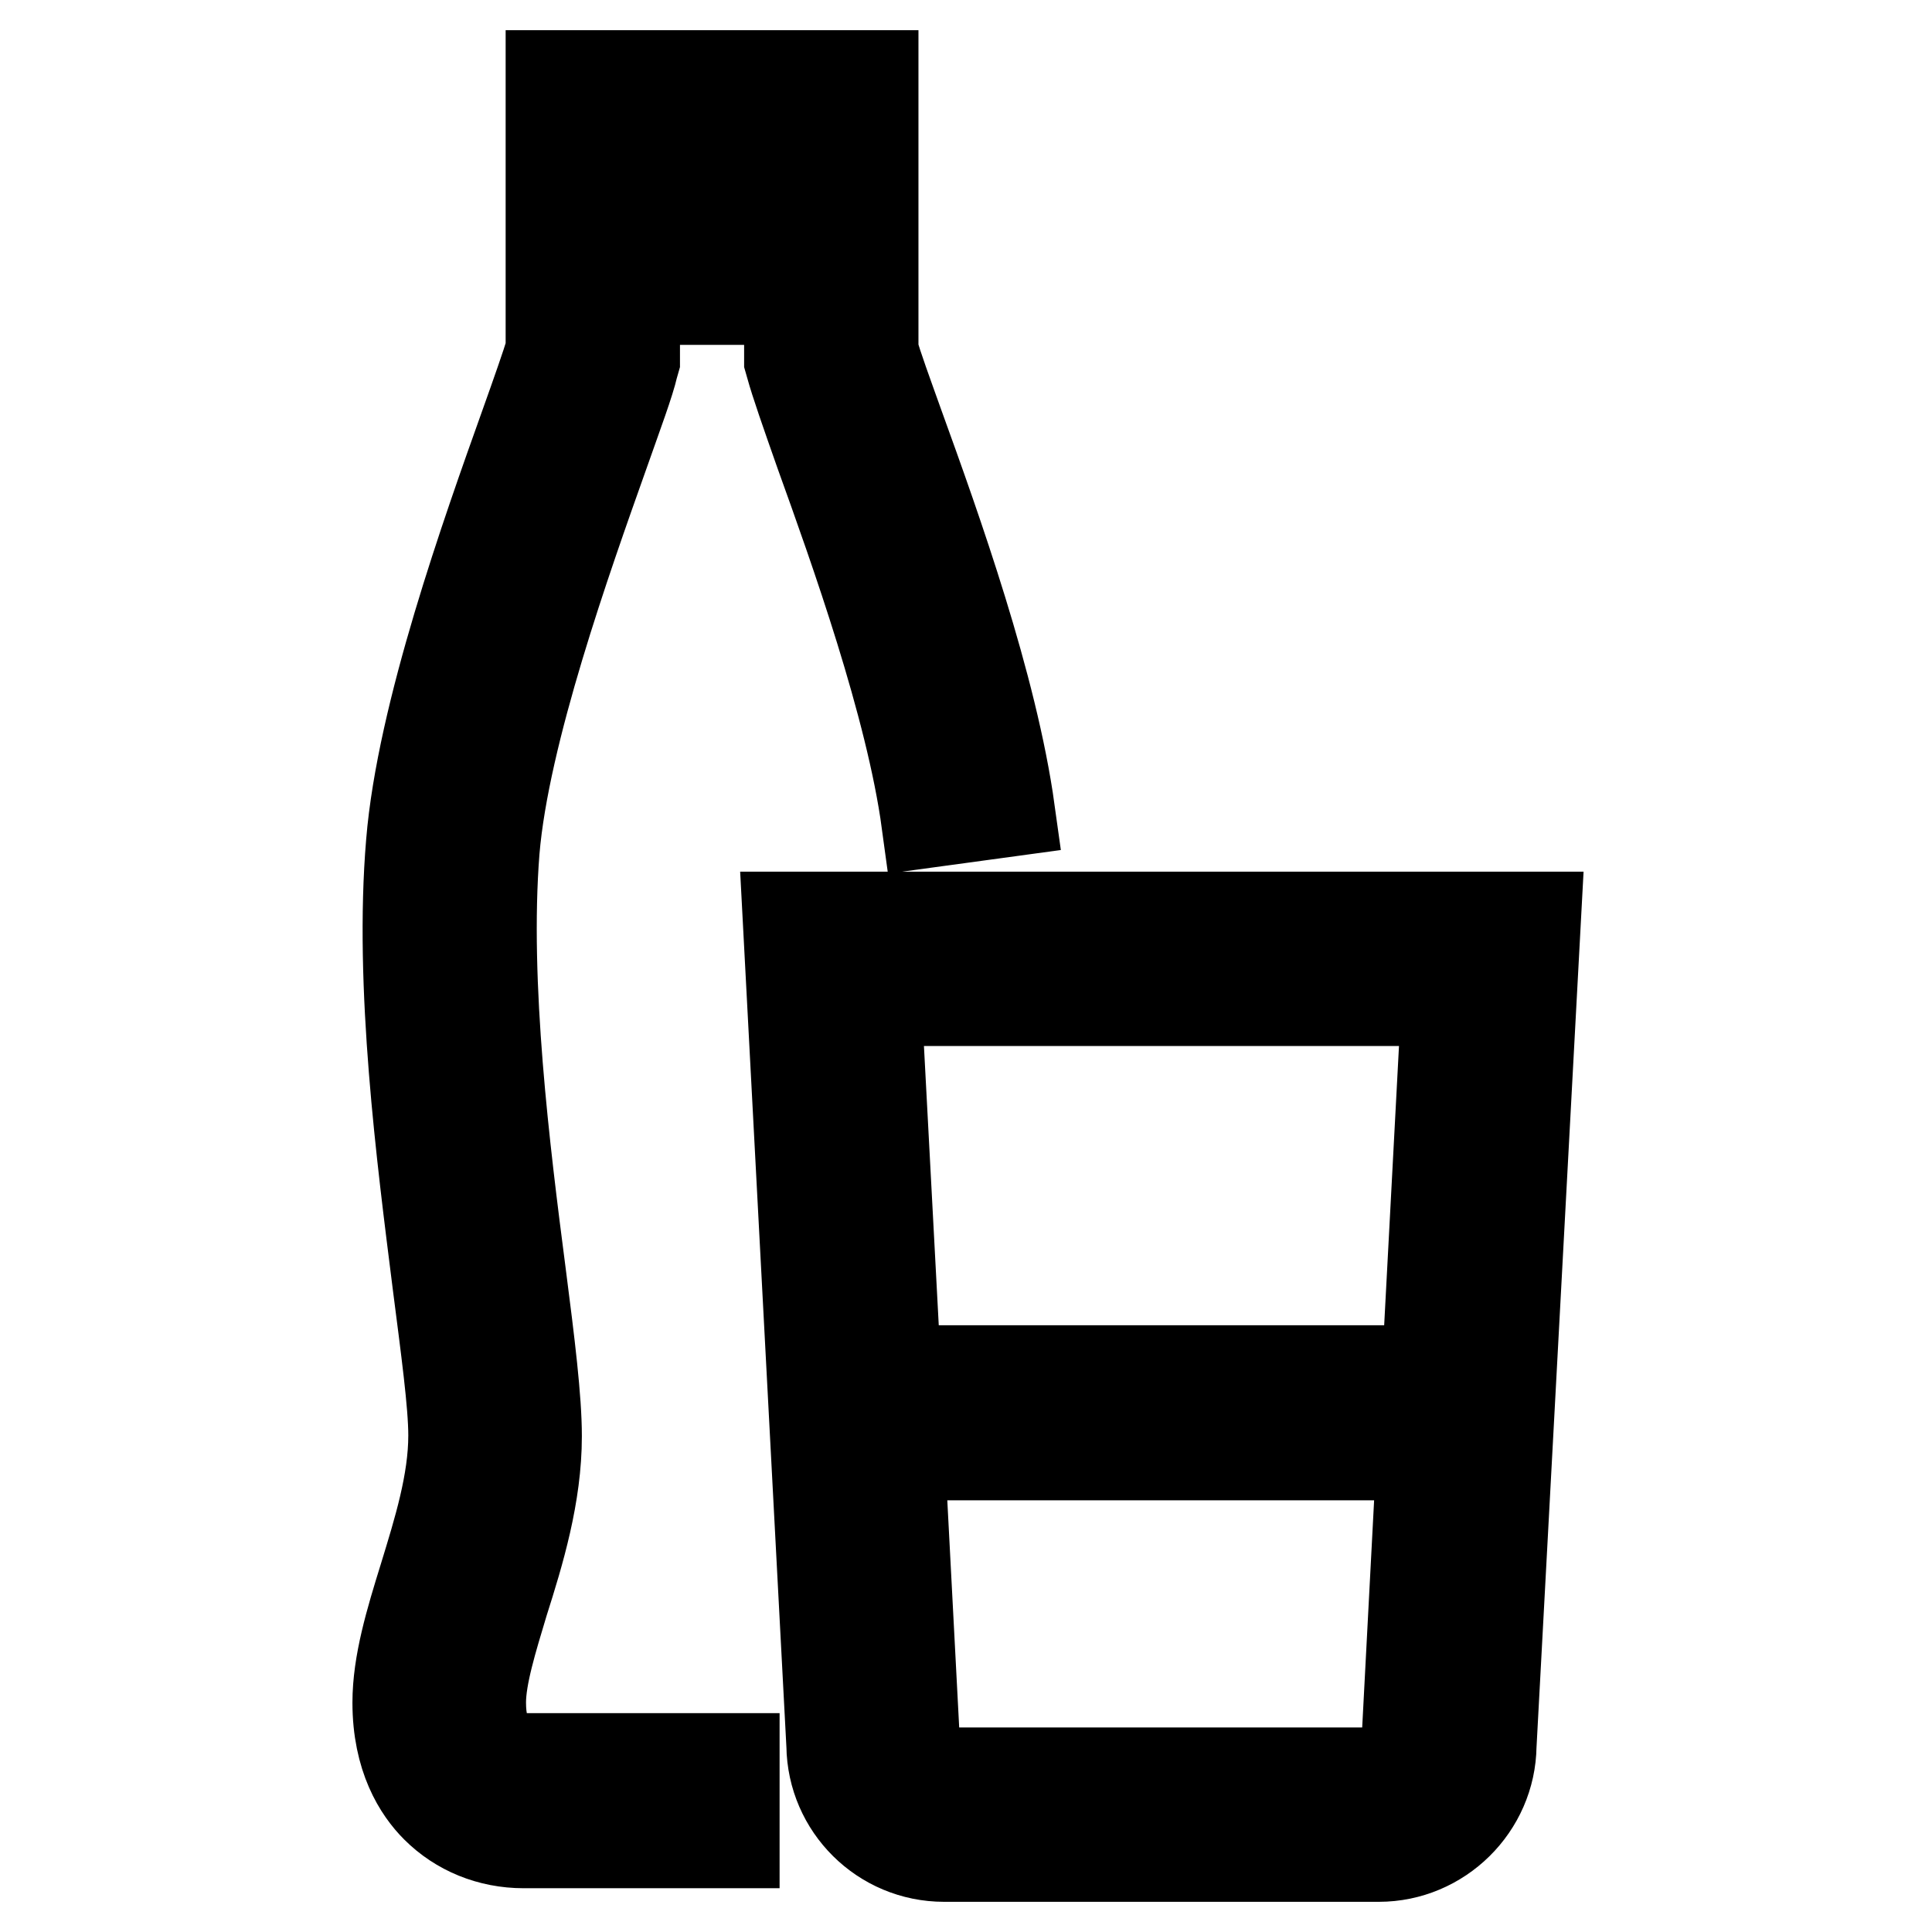 <?xml version="1.0" encoding="utf-8"?>
<!-- Svg Vector Icons : http://www.onlinewebfonts.com/icon -->
<!DOCTYPE svg PUBLIC "-//W3C//DTD SVG 1.1//EN" "http://www.w3.org/Graphics/SVG/1.1/DTD/svg11.dtd">
<svg version="1.1" xmlns="http://www.w3.org/2000/svg" xmlns:xlink="http://www.w3.org/1999/xlink" x="0px" y="0px" viewBox="0 0 256 256" enable-background="new 0 0 256 256" xml:space="preserve">
<g> <path stroke-width="12" fill-opacity="0" stroke="#000000"  d="M110.2,231.3c0.1,8.1,6.7,14.7,14.9,14.7h57.6c8.1,0,14.8-6.6,14.9-14.7l5.9-109.8h-99.1L110.2,231.3z  M186.4,231.1c0,2.1-1.7,3.8-3.8,3.8h-57.6c-2.1,0-3.8-1.7-3.8-3.8V231l-2-38.2h69.2l-2,38.1L186.4,231.1z M191.7,132.6l-2.6,49 h-70.4l-2.6-49H191.7z M63.7,225.6c0-3.5,1.5-8.3,3-13.3c2.1-6.6,4.4-14.2,4.4-22c0-4.9-0.9-12.2-2.1-21.5 c-2.1-16.2-4.9-38.4-3.5-56.1c1.3-15.6,9.6-38.8,14.5-52.6c1.9-5.4,3.4-9.4,3.9-11.6l0.2-0.7v-8.1h20.5v8.1l0.2,0.7 c0.6,2.2,2,6.2,3.9,11.6c4.5,12.5,12,33.4,14.1,48.9l11-1.5c-2.3-16.6-9.7-37.3-14.7-51.1c-1.5-4.2-2.9-8-3.4-9.9V10H73v36.4 c-0.6,2-1.9,5.7-3.4,9.9c-5.1,14.3-13.7,38.3-15.1,55.4c-1.6,18.9,1.4,41.7,3.5,58.4c1.1,8.6,2.1,15.9,2.1,20.1 c0,6.2-2,12.6-3.9,18.8c-1.8,5.8-3.5,11.4-3.5,16.6c0,7.3,2.8,11.6,5.1,13.9c3,3,7.1,4.7,11.6,4.7h27.9V233H69.3 C65.6,233,63.7,230.4,63.7,225.6z M104.6,21.1v7.5H84.2v-7.5H104.6z"/></g>
</svg>
